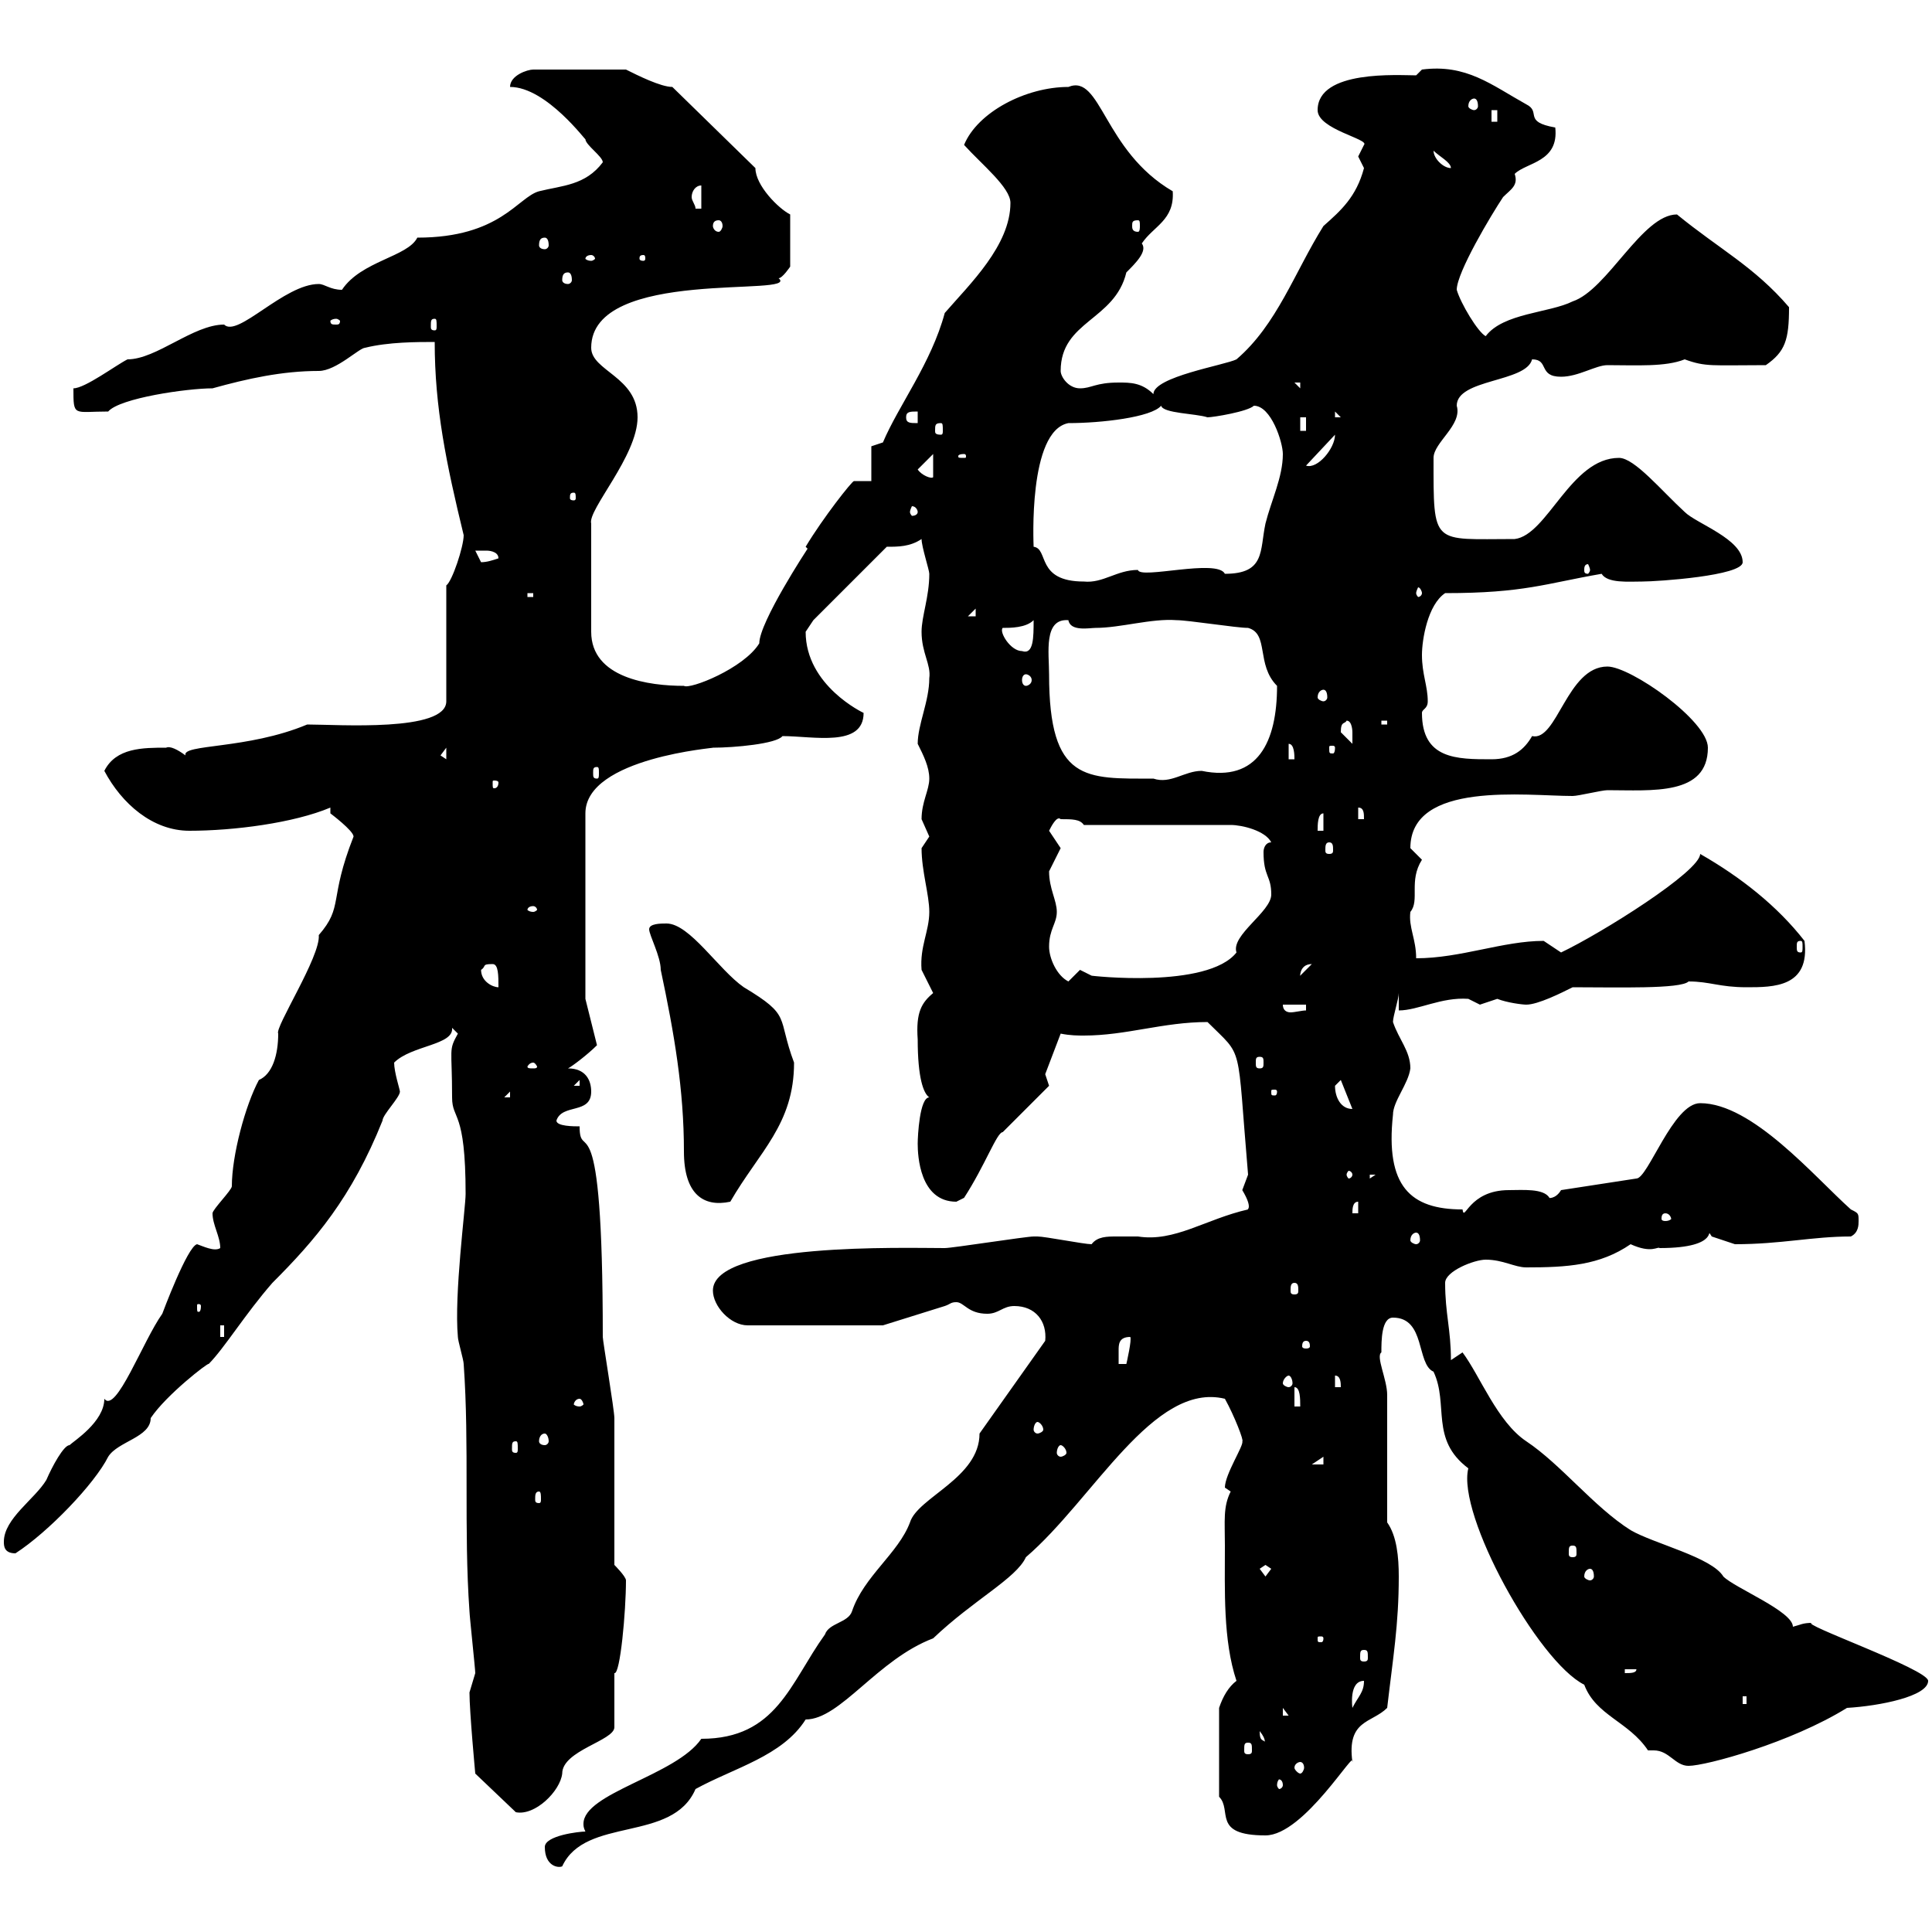 <svg xmlns="http://www.w3.org/2000/svg" xmlns:xlink="http://www.w3.org/1999/xlink" width="300" height="300"><path d="M84.60 286.80C84.60 289.80 86.70 290.10 87.30 289.80C90.90 282 104.40 286.20 108 277.80C114 274.50 121.50 272.70 125.10 267C130.50 267 136.20 257.70 144.90 254.40C151.20 248.40 157.80 245.10 159.30 241.80C169.80 232.80 179.10 214.50 190.20 217.20C191.70 219.90 193.20 223.80 192.90 223.80C193.20 224.40 190.20 228.90 190.20 231C190.20 231 191.10 231.60 191.10 231.60C189.90 234 190.20 236.10 190.20 240C190.20 246.90 189.90 254.70 192 261C190.80 261.90 189.90 263.40 189.30 265.20L189.30 279C191.40 281.10 188.10 285 196.50 285C202.50 285 210.60 271.20 210 273.60C209.10 267 213 267.60 215.40 265.20C216.30 257.40 217.20 252.30 217.20 244.80C217.20 241.80 216.90 238.50 215.40 236.40C215.40 233.40 215.40 219 215.40 216.60C215.40 214.20 213.60 210.60 214.50 210C214.50 208.20 214.50 204.60 216.30 204.60C221.40 204.60 219.90 211.80 222.60 213C225 218.10 222 223.50 228 228C226.20 235.20 238.80 258 246 261.60C247.80 266.40 252.90 267.30 255.90 271.80C256.20 271.80 256.50 271.80 256.80 271.80C259.20 271.80 260.10 274.20 262.20 274.20C264.90 274.20 278.10 270.60 286.80 265.20C291.90 264.90 299.40 263.40 299.40 261C299.40 259.20 279 252 281.40 252C279.90 252 279.60 252.30 278.40 252.60C278.40 250.20 269.40 246.60 267.60 244.80C265.80 241.80 256.80 239.70 253.20 237.60C247.50 234 242.40 227.40 237 223.80C232.50 220.80 229.80 213.60 227.10 210C227.10 210 225.30 211.20 225.30 211.20C225.30 206.40 224.40 204 224.40 199.20C224.40 197.40 228.90 195.60 230.70 195.60C233.40 195.60 235.20 196.80 237 196.80C243.30 196.80 248.40 196.50 253.20 193.20C256.50 194.70 257.40 193.50 257.70 193.80C267.60 193.80 264.60 190.20 265.80 192C265.80 192 269.40 193.20 269.40 193.20C276.60 193.20 281.40 192 287.40 192C288.60 191.40 288.60 190.20 288.60 189.60C288.60 188.40 288.60 188.40 287.40 187.80C281.70 182.70 272.10 171.30 264 171.30C259.80 171.30 255.90 183 254.10 183L242.40 184.80C241.50 186.30 240.30 186 240.60 186C239.70 184.50 236.40 184.80 234.30 184.80C228 184.80 227.40 189.90 227.10 187.80C219 187.80 215.10 184.20 216.30 173.10C216.30 171 218.70 168.30 219 165.90C219 163.20 217.20 161.40 216.30 158.70C216.30 157.80 217.20 155.10 217.20 154.20L217.20 156.90C220.20 156.90 223.80 154.80 228 155.10C228 155.10 229.80 156 229.80 156C229.80 156 232.50 155.10 232.50 155.10C234 155.70 236.40 156 237 156C238.80 156 242.40 154.20 244.20 153.30C251.10 153.30 261 153.60 262.20 152.40C265.50 152.40 267 153.30 271.20 153.30C275.40 153.30 281.10 153.30 280.20 146.10C276 140.70 270.30 136.20 264 132.60C264 135.30 248.70 144.90 242.40 147.90C242.40 147.90 239.70 146.10 239.70 146.10C233.40 146.10 226.80 148.80 219.90 148.80C219.90 145.80 218.70 144 219 141.60C220.50 139.80 218.70 136.80 220.80 133.50C220.80 133.50 219 131.70 219 131.70C219 121.20 237 123.60 244.20 123.60C245.10 123.60 248.70 122.70 249.60 122.70C256.50 122.70 265.20 123.60 265.20 116.10C265.20 111.90 253.20 103.50 249.60 103.50C243.30 103.50 241.80 115.20 237.90 114.30C236.70 116.40 234.90 117.90 231.60 117.90C226.20 117.90 220.80 117.90 220.80 110.70C220.80 110.10 221.70 110.10 221.70 108.90C221.70 106.50 220.80 104.70 220.80 101.70C220.80 99.30 221.70 93.90 224.40 92.10C236.70 92.10 240 90.60 248.70 89.10C249.60 90.60 252.90 90.30 255 90.30C257.40 90.30 270.60 89.40 270.60 87.30C270.60 83.70 263.40 81.30 261.60 79.50C258 76.20 253.80 71.10 251.40 71.10C243.90 71.10 240.30 83.10 235.20 83.70C222.30 83.70 222.60 84.90 222.60 71.10C222.60 68.70 227.10 66 226.20 63C226.20 58.80 237 59.40 237.90 55.80C240.60 55.80 238.80 58.50 242.40 58.50C245.10 58.50 247.80 56.70 249.60 56.70C254.10 56.70 258.60 57 261.60 55.80C264.90 57 265.80 56.70 274.20 56.70C277.20 54.60 277.80 52.80 277.80 47.70C272.40 41.40 267 38.70 260.40 33.30C255 33.30 249.60 45 244.20 46.80C240.60 48.60 233.40 48.60 230.70 52.20C229.50 51.60 226.80 47.10 226.20 45C226.20 42.30 231.60 33.30 233.40 30.60C234.60 29.40 235.80 28.80 235.20 27C237 25.20 242.10 25.20 241.50 19.80C236.40 18.90 239.40 17.40 237 16.20C231.60 13.20 227.70 9.90 220.80 10.80L219.90 11.70C217.20 11.70 204.60 10.80 204.60 17.10C204.60 20.10 212.70 21.60 211.80 22.50C211.80 22.50 210.90 24.30 210.90 24.30C210.90 24.30 211.80 26.10 211.80 26.10C210.60 30.60 208.20 32.70 205.50 35.10C201 42.30 198.30 50.40 192 55.80C190.20 56.70 179.10 58.50 179.10 61.20C177.30 59.40 175.50 59.40 173.70 59.40C170.10 59.40 169.50 60.30 167.70 60.30C165.90 60.30 164.70 58.50 164.70 57.60C164.70 49.80 173.10 49.80 174.90 42.30C176.40 40.80 178.20 39 177.30 37.80C179.10 35.10 182.40 34.20 182.10 29.70C171.30 23.40 171 11.40 165.90 13.50C159.30 13.50 151.80 17.40 149.70 22.50C152.40 25.50 156.90 29.10 156.90 31.50C156.90 38.10 150.60 44.10 146.70 48.60C144.60 56.40 139.50 63 137.10 68.70C137.10 68.70 135.30 69.30 135.30 69.30L135.30 74.70C133.80 74.70 133.20 74.70 132.60 74.70C132.30 74.70 127.80 80.40 125.10 84.90C125.10 84.90 125.40 85.20 125.40 85.20C125.40 85.20 117.90 96.60 117.90 99.90C115.50 103.80 107.10 107.10 106.20 106.50C100.80 106.50 91.80 105.30 91.80 98.10L91.80 81.30C91.20 79.20 99 70.80 99 64.80C99 58.50 91.80 57.60 91.80 54C91.80 41.40 124.50 46.20 120.90 43.20C121.50 43.20 122.70 41.40 122.70 41.40L122.70 33.30C120.90 32.40 117.30 28.80 117.30 26.10L104.40 13.50C102.60 13.50 99 11.70 97.20 10.80L82.80 10.80C81.90 10.80 79.20 11.70 79.20 13.50C84.90 13.50 91.20 22.20 90.90 21.60C90.90 22.50 93.60 24.30 93.60 25.20C90.90 28.80 87.30 28.80 83.70 29.70C80.40 30.60 77.70 36.90 64.80 36.90C63.30 39.90 56.10 40.50 53.10 45C51.30 45 50.40 44.10 49.50 44.10C44.10 44.10 36.90 52.50 34.80 50.40C30 50.40 24.30 55.80 19.80 55.80C18 56.70 13.20 60.30 11.40 60.30C11.40 64.80 11.40 63.90 16.80 63.90C18.60 61.80 29.10 60.30 33 60.30C38.40 58.80 43.80 57.60 49.50 57.60C52.20 57.60 55.80 54 56.70 54C60.30 53.10 64.80 53.10 67.50 53.10C67.50 63.30 69.30 72 72 83.10C72 84.90 70.20 90.30 69.30 90.90L69.30 108.90C69.30 113.70 52.50 112.50 47.70 112.50C38.40 116.40 28.20 115.50 28.80 117.30C27.60 116.40 26.40 115.80 25.80 116.10C22.20 116.10 18 116.10 16.20 119.70C18.90 124.80 23.70 129 29.40 129C36.30 129 45.60 127.80 51.30 125.40C51.30 125.40 51.30 126.30 51.30 126.30C51.30 126.30 54.90 129 54.90 129.90C51 139.80 53.40 140.70 49.50 145.20C49.80 148.50 42.60 159.60 43.20 160.50C43.20 163.80 42.30 166.80 40.20 167.70C38.10 171.60 36 179.40 36 184.20C36 184.80 33 187.80 33 188.40C33 190.20 34.20 192 34.20 193.80C33.30 194.40 31.50 193.50 30.60 193.20C29.10 193.50 25.20 204 25.20 204C22.20 208.20 18 219.60 16.20 217.20C16.20 220.80 11.40 223.80 10.80 224.40C9.90 224.40 8.10 227.70 7.20 229.80C5.40 232.80 0.60 235.80 0.60 239.40C0.60 240 0.60 241.20 2.40 241.20C7.50 237.90 14.70 230.40 16.80 226.20C18.30 223.80 23.40 223.20 23.40 220.20C25.80 216.60 32.40 211.50 32.40 211.80C34.80 209.40 38.10 204 42.30 199.20C48.90 192.60 54.60 186 59.40 174C59.40 173.10 62.10 170.40 62.10 169.50C62.10 169.20 61.20 166.50 61.20 165C63.90 162.30 70.50 162.30 70.20 159.60C70.20 159.60 71.10 160.50 71.10 160.50C69.60 163.20 70.20 162.60 70.20 170.40C70.20 174 72.30 172.20 72.30 185.40C72.30 187.50 70.50 201 71.10 207.60C71.10 208.20 72 211.20 72 211.80C72.90 224.40 72 237.60 72.90 250.20C72.90 250.80 73.80 259.20 73.80 259.80C73.80 259.80 72.90 262.80 72.90 262.80C72.90 265.80 73.80 275.40 73.80 275.40L80.10 281.40C83.10 282 87 278.10 87.30 275.40C87.30 271.80 95.40 270.30 95.40 268.20L95.40 259.80C96.30 260.10 97.20 250.20 97.20 245.40C97.20 244.80 95.40 243 95.40 243C95.40 239.40 95.40 223.80 95.40 220.20C95.40 219 93.60 208.20 93.60 207.60C93.60 169.20 90 180.90 90 174.90C89.10 174.90 86.40 174.90 86.40 174C87.30 171.30 91.80 173.10 91.80 169.50C91.80 167.70 90.90 165.90 88.20 165.90C88.80 165.60 91.20 163.80 92.70 162.30L90.90 155.10L90.90 126.30C90.90 117.60 111.60 116.10 110.70 116.10C114 116.10 120.60 115.50 121.50 114.30C126.30 114.30 134.10 116.10 134.10 110.70C134.10 110.70 125.10 106.50 125.10 98.10C125.10 98.10 126.30 96.30 126.30 96.30L137.70 84.90C139.50 84.90 141.30 84.90 143.10 83.70C143.10 84.90 144.30 88.50 144.30 89.10C144.30 92.70 143.10 95.70 143.10 98.10C143.10 101.40 144.60 103.20 144.30 105.30C144.30 108.90 142.50 112.50 142.50 115.50C143.40 117.30 144.30 119.10 144.30 120.90C144.30 122.70 143.10 124.50 143.10 127.20C143.10 127.20 144.30 129.90 144.30 129.90C144.30 129.90 143.10 131.70 143.10 131.70C143.10 135.30 144.30 138.90 144.30 141.60C144.30 144.60 142.80 147 143.10 150.60C143.10 150.60 144.90 154.20 144.90 154.20C143.10 155.70 142.20 157.20 142.50 161.40C142.50 167.40 143.40 169.80 144.30 170.40C142.80 170.40 142.50 176.40 142.50 177.60C142.50 179.40 142.80 186.60 148.50 186.60C148.50 186.60 149.70 186 149.70 186C153 180.90 154.80 175.80 155.70 175.80C157.50 174 162.90 168.60 162.90 168.60L162.30 166.80L164.70 160.50C166.20 160.80 167.40 160.80 168.30 160.80C174.90 160.80 180.60 158.70 187.50 158.70C193.20 164.40 192 161.40 193.80 182.40C193.80 182.40 192.90 184.80 192.90 184.80C194.70 187.80 193.50 187.80 193.80 187.80C187.20 189.30 182.40 192.90 176.70 192C175.80 192 174.60 192 173.40 192C171.90 192 170.40 192 169.50 193.20C168.30 193.20 162.30 192 161.10 192C161.10 192 161.10 192 160.50 192C159.30 192 147.90 193.80 146.70 193.80C140.40 193.80 110.70 192.90 110.70 200.40C110.70 202.80 113.40 205.80 116.10 205.80L137.10 205.80L146.70 202.80C147.60 202.50 147.60 202.20 148.50 202.20C149.70 202.20 150.30 204 153.30 204C155.10 204 155.70 202.80 157.50 202.80C160.80 202.80 162.60 205.20 162.30 208.20L152.10 222.60C152.10 229.50 142.50 232.50 141.30 236.40C139.50 241.20 134.10 244.80 132.30 250.20C131.70 252 128.70 252 128.10 253.80C122.70 261.30 120.60 270 108.90 270C105 275.70 90.60 278.40 90.60 283.20C90.60 283.50 90.60 283.80 90.90 284.40C90 284.40 84.60 285 84.60 286.80ZM199.20 277.20C199.20 277.50 198.90 277.80 198.60 277.80C198.60 277.80 198.30 277.50 198.30 277.20C198.30 276.60 198.60 276.30 198.60 276.30C198.90 276.30 199.20 276.60 199.20 277.20ZM201.90 273.60C202.20 273.60 202.50 273.90 202.50 274.50C202.50 274.80 202.20 275.40 201.90 275.40C201.60 275.40 201 274.80 201 274.50C201 273.90 201.60 273.60 201.90 273.60ZM193.80 270.60C194.40 270.60 194.40 270.90 194.40 271.80C194.40 272.10 194.40 272.40 193.80 272.40C193.20 272.40 193.20 272.10 193.20 271.80C193.20 270.90 193.20 270.60 193.80 270.60ZM195.60 268.80C196.80 270.30 196.20 270.60 196.50 270.60C196.20 270 195.60 270.60 195.60 268.80ZM199.20 265.20L200.10 266.40L199.20 266.40ZM211.80 261C211.80 262.80 210.90 263.40 210 265.20C210 265.20 209.40 261 211.80 261ZM270.60 263.40L271.20 263.40L271.20 264.60L270.60 264.60ZM252.30 259.20L254.10 259.20C254.10 259.80 253.20 259.80 252.30 259.80ZM211.80 256.20C212.40 256.20 212.40 256.50 212.40 257.40C212.40 257.70 212.40 258 211.80 258C211.20 258 211.20 257.70 211.20 257.40C211.20 256.50 211.20 256.20 211.80 256.20ZM205.50 254.40C205.50 255 205.20 255 205.20 255C204.60 255 204.60 255 204.60 254.40C204.60 254.10 204.60 254.10 205.20 254.10C205.20 254.10 205.50 254.10 205.50 254.40ZM195.60 243.60L196.50 243L197.40 243.60L196.50 244.80ZM246.90 243.60C247.20 243.60 247.50 243.90 247.50 244.80C247.50 245.10 247.20 245.40 246.90 245.40C246.60 245.40 246 245.10 246 244.80C246 243.90 246.60 243.60 246.90 243.60ZM244.20 240C244.80 240 244.80 240.30 244.80 241.20C244.80 241.50 244.80 241.80 244.20 241.80C243.60 241.80 243.60 241.50 243.60 241.20C243.60 240.30 243.60 240 244.20 240ZM83.70 231.60C84 231.60 84 232.20 84 232.80C84 233.10 84 233.40 83.70 233.40C83.10 233.40 83.10 233.10 83.10 232.80C83.10 232.20 83.10 231.60 83.70 231.60ZM205.50 226.20L205.50 227.40L203.70 227.40ZM164.70 224.40C165 224.40 165.60 225 165.60 225.60C165.60 225.90 165 226.20 164.70 226.20C164.40 226.20 164.10 225.90 164.10 225.60C164.10 225 164.40 224.40 164.70 224.40ZM80.10 223.80C80.40 223.80 80.40 224.10 80.40 225C80.40 225.30 80.40 225.60 80.10 225.60C79.50 225.60 79.50 225.30 79.50 225C79.50 224.10 79.50 223.80 80.10 223.80ZM84.60 222.60C84.90 222.60 85.20 223.20 85.20 223.80C85.20 224.10 84.90 224.40 84.60 224.40C84 224.40 83.70 224.10 83.70 223.80C83.70 223.20 84 222.60 84.60 222.60ZM161.10 220.80C161.40 220.80 162 221.40 162 222C162 222.30 161.40 222.60 161.10 222.60C160.80 222.60 160.50 222.30 160.50 222C160.50 221.40 160.80 220.80 161.10 220.80ZM90 217.20C90.30 217.20 90.60 217.80 90.60 218.10C90.60 218.10 90.30 218.40 90 218.40C89.40 218.40 89.10 218.10 89.10 218.10C89.10 217.80 89.40 217.20 90 217.20ZM201 215.40C201.90 215.40 201.90 217.20 201.90 218.40L201 218.40ZM207.30 213.60C208.20 213.60 208.20 214.80 208.20 215.40L207.30 215.40ZM200.10 213.60C200.40 213.60 200.70 214.20 200.70 214.80C200.70 215.10 200.40 215.40 200.10 215.40C199.80 215.40 199.20 215.10 199.20 214.80C199.20 214.20 199.80 213.60 200.10 213.60ZM175.50 207.60C175.80 207.90 174.90 211.80 174.90 211.80L173.70 211.80C173.70 211.20 173.70 210.60 173.70 209.70C173.70 208.80 173.70 207.60 175.50 207.60ZM202.80 208.20C203.40 208.20 203.40 208.80 203.40 209.10C203.40 209.10 203.40 209.40 202.80 209.40C202.20 209.40 202.20 209.10 202.20 209.10C202.20 208.80 202.20 208.20 202.80 208.20ZM34.20 205.80L34.80 205.80L34.80 207.60L34.20 207.60ZM31.20 202.80C31.20 203.70 30.90 203.70 30.90 203.70C30.60 203.70 30.60 203.70 30.60 202.80C30.60 202.50 30.60 202.50 30.90 202.50C30.90 202.50 31.20 202.50 31.20 202.80ZM201 199.20C201.60 199.20 201.60 199.80 201.60 200.40C201.60 200.70 201.60 201 201 201C200.40 201 200.40 200.70 200.40 200.40C200.40 199.80 200.40 199.20 201 199.20ZM219.90 191.40C220.20 191.40 220.50 191.70 220.50 192.60C220.50 192.90 220.20 193.20 219.90 193.20C219.60 193.20 219 192.90 219 192.60C219 191.70 219.60 191.40 219.90 191.40ZM258.60 188.40C259.20 188.40 259.50 189 259.50 189.30C259.50 189.30 259.20 189.60 258.60 189.60C258 189.60 258 189.30 258 189.30C258 189 258 188.40 258.60 188.40ZM210.90 186.60L210.90 188.40L210 188.40C210 187.80 210 186.60 210.90 186.60ZM100.80 144.30C100.80 145.20 102.60 148.50 102.60 150.60C104.70 160.50 106.20 169.20 106.20 178.80C106.20 185.40 109.20 187.50 113.40 186.60C117.90 178.80 123.30 174.60 123.30 165C120.60 157.80 123 157.80 115.50 153.30C111.60 150.60 107.10 143.40 103.50 143.40C102.60 143.40 100.80 143.40 100.80 144.30ZM212.70 182.40L213.60 182.40L212.70 183ZM210 182.40C210 182.70 209.70 183 209.40 183C209.40 183 209.10 182.70 209.10 182.40C209.10 182.10 209.40 181.80 209.40 181.80C209.70 181.80 210 182.10 210 182.40ZM207.30 168.60C207.30 168.60 208.20 167.70 208.20 167.70L210 172.20C208.20 172.20 207.30 170.40 207.30 168.60ZM79.20 169.50L79.20 170.40L78.30 170.40ZM198.30 169.50C198.30 170.10 198 170.10 198 170.10C197.40 170.10 197.40 170.10 197.40 169.50C197.40 169.20 197.40 169.20 198 169.20C198 169.20 198.30 169.20 198.30 169.50ZM90 167.70L90 168.60L89.10 168.60ZM82.80 165C83.10 165 83.40 165.60 83.40 165.60C83.40 165.90 83.10 165.90 82.80 165.90C82.20 165.90 81.90 165.90 81.90 165.60C81.90 165.60 82.20 165 82.80 165ZM195.60 164.10C196.20 164.10 196.20 164.40 196.20 165C196.20 165.60 196.20 165.90 195.60 165.90C195 165.90 195 165.60 195 165C195 164.40 195 164.10 195.60 164.10ZM199.20 156L202.80 156L202.80 156.90C202.20 156.90 201 157.20 200.40 157.20C199.80 157.20 199.20 156.90 199.20 156ZM74.70 150.60C75.60 150 74.70 149.70 76.50 149.70C77.40 149.70 77.40 151.50 77.40 153.30C76.50 153.30 74.70 152.40 74.70 150.60ZM162.90 147C162.90 144.30 164.10 143.40 164.10 141.60C164.10 139.80 162.90 138 162.90 135.30C162.90 135.30 164.70 131.70 164.70 131.70C164.70 131.70 162.90 129 162.90 129C163.20 128.40 164.10 126.60 164.70 127.20C166.50 127.20 167.70 127.20 168.30 128.10L191.10 128.10C192.90 128.10 196.50 129 197.40 130.80C196.50 130.80 196.20 131.70 196.20 132.30C196.20 136.20 197.40 135.90 197.40 138.90C197.40 141.60 191.10 145.20 192 147.90C187.50 153.60 169.20 151.50 169.50 151.50C169.50 151.50 167.70 150.60 167.70 150.60C167.70 150.60 165.90 152.40 165.90 152.40C164.10 151.50 162.90 148.80 162.90 147ZM203.70 149.70C203.70 149.70 203.70 149.70 203.70 149.70L201.90 151.50C201.90 152.10 201.60 149.70 203.70 149.70ZM279.60 146.10C279.90 146.10 279.90 146.40 279.90 147C279.90 147.60 279.90 147.90 279.60 147.90C279 147.90 279 147.60 279 147C279 146.40 279 146.10 279.60 146.10ZM82.80 140.70C83.10 140.70 83.40 141 83.40 141.30C83.40 141.30 83.10 141.60 82.80 141.60C82.20 141.60 81.90 141.30 81.90 141.30C81.90 141 82.20 140.70 82.80 140.70ZM206.40 130.80C207 130.80 207 131.40 207 132C207 132.30 207 132.60 206.40 132.60C205.80 132.60 205.80 132.30 205.80 132C205.80 131.40 205.80 130.80 206.40 130.80ZM205.50 126.30L205.50 129L204.60 129C204.60 128.10 204.60 126.30 205.50 126.30ZM210.90 125.40C211.80 125.40 211.80 126.30 211.80 127.20L210.90 127.20ZM62.10 121.50L63 127.20L63 122.70ZM77.40 121.50C77.40 122.40 76.80 122.40 76.80 122.40C76.50 122.40 76.50 122.40 76.50 121.50C76.50 121.20 76.50 121.20 76.80 121.20C76.80 121.20 77.40 121.20 77.40 121.50ZM162.90 104.70C162.90 101.40 162 96 165.90 96.30C166.20 98.10 169.20 97.50 170.10 97.50C174 97.50 178.80 96 182.70 96.30C184.50 96.30 192 97.50 193.80 97.50C197.10 98.40 195 103.20 198.30 106.50C198.30 115.20 195.30 121.50 186.60 119.70C183.90 119.70 181.80 121.80 179.10 120.90C168.60 120.90 162.90 121.50 162.90 104.70ZM92.70 119.10C93 119.10 93 119.40 93 120C93 120.60 93 120.90 92.70 120.90C92.10 120.90 92.10 120.60 92.10 120C92.10 119.40 92.10 119.10 92.70 119.10ZM200.10 115.50C201 115.50 201 117.30 201 117.90L200.10 117.90ZM69.30 116.10L69.30 117.90L68.40 117.30ZM207.30 116.10C207.30 117 207 117 207 117C206.40 117 206.40 117 206.40 116.10C206.40 115.80 206.40 115.80 207 115.80C207 115.80 207.30 115.80 207.30 116.10ZM208.20 113.70C208.20 111.90 208.80 112.50 209.10 111.90C210 111.90 210 113.70 210 113.70C210 114.30 210 115.50 210 115.50C210 115.50 208.20 113.70 208.20 113.70ZM214.50 111.90L215.40 111.90L215.40 112.50L214.50 112.50ZM205.50 107.10C205.80 107.10 206.10 107.40 206.10 108.30C206.10 108.60 205.80 108.90 205.50 108.90C205.20 108.90 204.60 108.60 204.60 108.30C204.60 107.40 205.20 107.10 205.50 107.10ZM159.30 104.70C159.60 104.70 160.20 105 160.20 105.60C160.20 106.20 159.60 106.50 159.30 106.50C159 106.50 158.70 106.20 158.70 105.60C158.70 105 159 104.70 159.30 104.70ZM155.70 97.50C156.90 97.50 159.30 97.50 160.50 96.30C160.50 99 160.50 101.70 158.70 101.10C156.90 101.10 155.10 98.10 155.70 97.50ZM151.50 94.50L151.50 95.70L150.30 95.70ZM81.90 92.10L82.80 92.10L82.80 92.70L81.90 92.70ZM220.80 92.10C220.80 92.40 220.50 92.70 220.20 92.70C220.20 92.70 219.90 92.40 219.90 92.10C219.90 91.80 220.20 91.20 220.20 91.20C220.50 91.20 220.80 91.80 220.80 92.10ZM160.50 84.90C160.50 84.60 159.60 66.90 165.90 65.70C171 65.70 178.80 64.80 180.30 63C180.60 64.20 185.70 64.20 187.50 64.80C188.40 64.80 193.80 63.90 194.70 63C197.40 63 199.20 68.70 199.20 70.50C199.20 74.10 197.40 77.70 196.50 81.30C195.60 85.50 196.50 89.10 190.20 89.10C189 86.70 177 90 176.70 88.50C173.40 88.50 171.30 90.60 168.30 90.30C160.80 90.30 162.90 85.20 160.50 84.90ZM246.90 88.50C246.90 88.80 246.60 89.10 246.60 89.10C246 89.10 246 88.80 246 88.50C246 88.20 246 87.60 246.60 87.60C246.60 87.60 246.90 88.20 246.90 88.50ZM73.80 85.50C73.80 85.50 74.70 85.50 75.60 85.50C75.60 85.50 77.40 85.50 77.40 86.70C76.50 87 75.60 87.30 74.70 87.30C74.70 87.30 73.80 85.50 73.80 85.50ZM142.50 79.50C142.50 79.80 142.20 80.10 141.60 80.10C141.60 80.10 141.30 79.80 141.30 79.50C141.30 79.20 141.60 78.60 141.60 78.60C142.20 78.60 142.50 79.20 142.50 79.50ZM89.10 76.50C89.40 76.50 89.40 76.80 89.40 77.40C89.40 77.40 89.40 77.70 89.10 77.70C88.50 77.70 88.50 77.40 88.50 77.40C88.50 76.80 88.50 76.50 89.10 76.50ZM142.50 72.90L144.90 70.50L144.90 74.10C144.60 74.40 143.10 73.80 142.50 72.90ZM207.30 67.50C207.30 69.60 204.60 72.90 202.80 72.30ZM149.70 70.50C150 70.50 150 70.80 150 70.80C150 71.10 150 71.10 149.70 71.10C148.80 71.10 148.80 71.10 148.80 70.80C148.80 70.80 148.80 70.50 149.70 70.50ZM146.10 65.70C146.40 65.70 146.40 66 146.40 66.90C146.40 67.20 146.40 67.50 146.10 67.50C145.20 67.50 145.20 67.20 145.20 66.90C145.20 66 145.20 65.70 146.10 65.70ZM201.90 64.80L202.80 64.80L202.80 66.90L201.90 66.90ZM140.70 64.80C140.70 63.90 141.30 63.90 142.50 63.90L142.50 65.70C141.30 65.70 140.70 65.70 140.70 64.80ZM207.30 63.90L208.20 64.80L207.30 64.80ZM201 59.40L201.90 59.40L201.90 60.30ZM52.20 49.50C52.50 49.50 52.80 49.80 52.80 49.80C52.80 50.40 52.50 50.40 52.20 50.40C51.60 50.40 51.30 50.40 51.30 49.80C51.30 49.80 51.60 49.50 52.20 49.50ZM67.50 49.50C67.80 49.50 67.80 49.80 67.80 50.70C67.80 51 67.80 51.30 67.50 51.30C66.90 51.30 66.90 51 66.90 50.70C66.90 49.80 66.90 49.50 67.50 49.50ZM88.20 42.30C88.50 42.30 88.80 42.60 88.80 43.50C88.80 43.80 88.50 44.10 88.20 44.10C87.60 44.10 87.30 43.80 87.30 43.50C87.30 42.60 87.60 42.30 88.20 42.30ZM91.80 39.60C92.10 39.60 92.40 39.90 92.40 40.20C92.40 40.20 92.10 40.50 91.80 40.50C91.20 40.50 90.90 40.20 90.90 40.20C90.90 39.90 91.20 39.60 91.80 39.60ZM99.90 39.60C100.20 39.60 100.20 39.90 100.20 40.20C100.20 40.20 100.20 40.50 99.90 40.50C99.30 40.50 99.30 40.20 99.30 40.20C99.30 39.90 99.30 39.60 99.90 39.60ZM84.60 36.90C84.90 36.90 85.20 37.20 85.20 38.10C85.20 38.40 84.90 38.70 84.60 38.70C84 38.70 83.70 38.40 83.70 38.10C83.70 37.20 84 36.90 84.60 36.90ZM111.60 34.20C111.90 34.20 112.20 34.50 112.20 35.10C112.20 35.40 111.90 36 111.60 36C111 36 110.70 35.40 110.70 35.10C110.70 34.50 111 34.20 111.60 34.20ZM176.70 34.20C177 34.20 177 34.50 177 35.10C177 35.40 177 36 176.70 36C175.80 36 175.80 35.40 175.80 35.10C175.80 34.50 175.80 34.20 176.70 34.20ZM108.90 28.80L108.90 32.40L108 32.40C108 31.80 107.40 31.20 107.40 30.60C107.40 29.70 108 28.80 108.90 28.80ZM222.60 23.40C223.50 24.30 225.30 25.20 225.30 26.10C224.10 26.10 222.60 24.60 222.60 23.40ZM231.60 17.10L232.50 17.10L232.50 18.90L231.60 18.90ZM228.90 15.30C229.20 15.30 229.50 15.60 229.50 16.50C229.50 16.80 229.20 17.10 228.90 17.10C228.60 17.10 228 16.80 228 16.50C228 15.60 228.60 15.30 228.90 15.30Z"/></svg>
